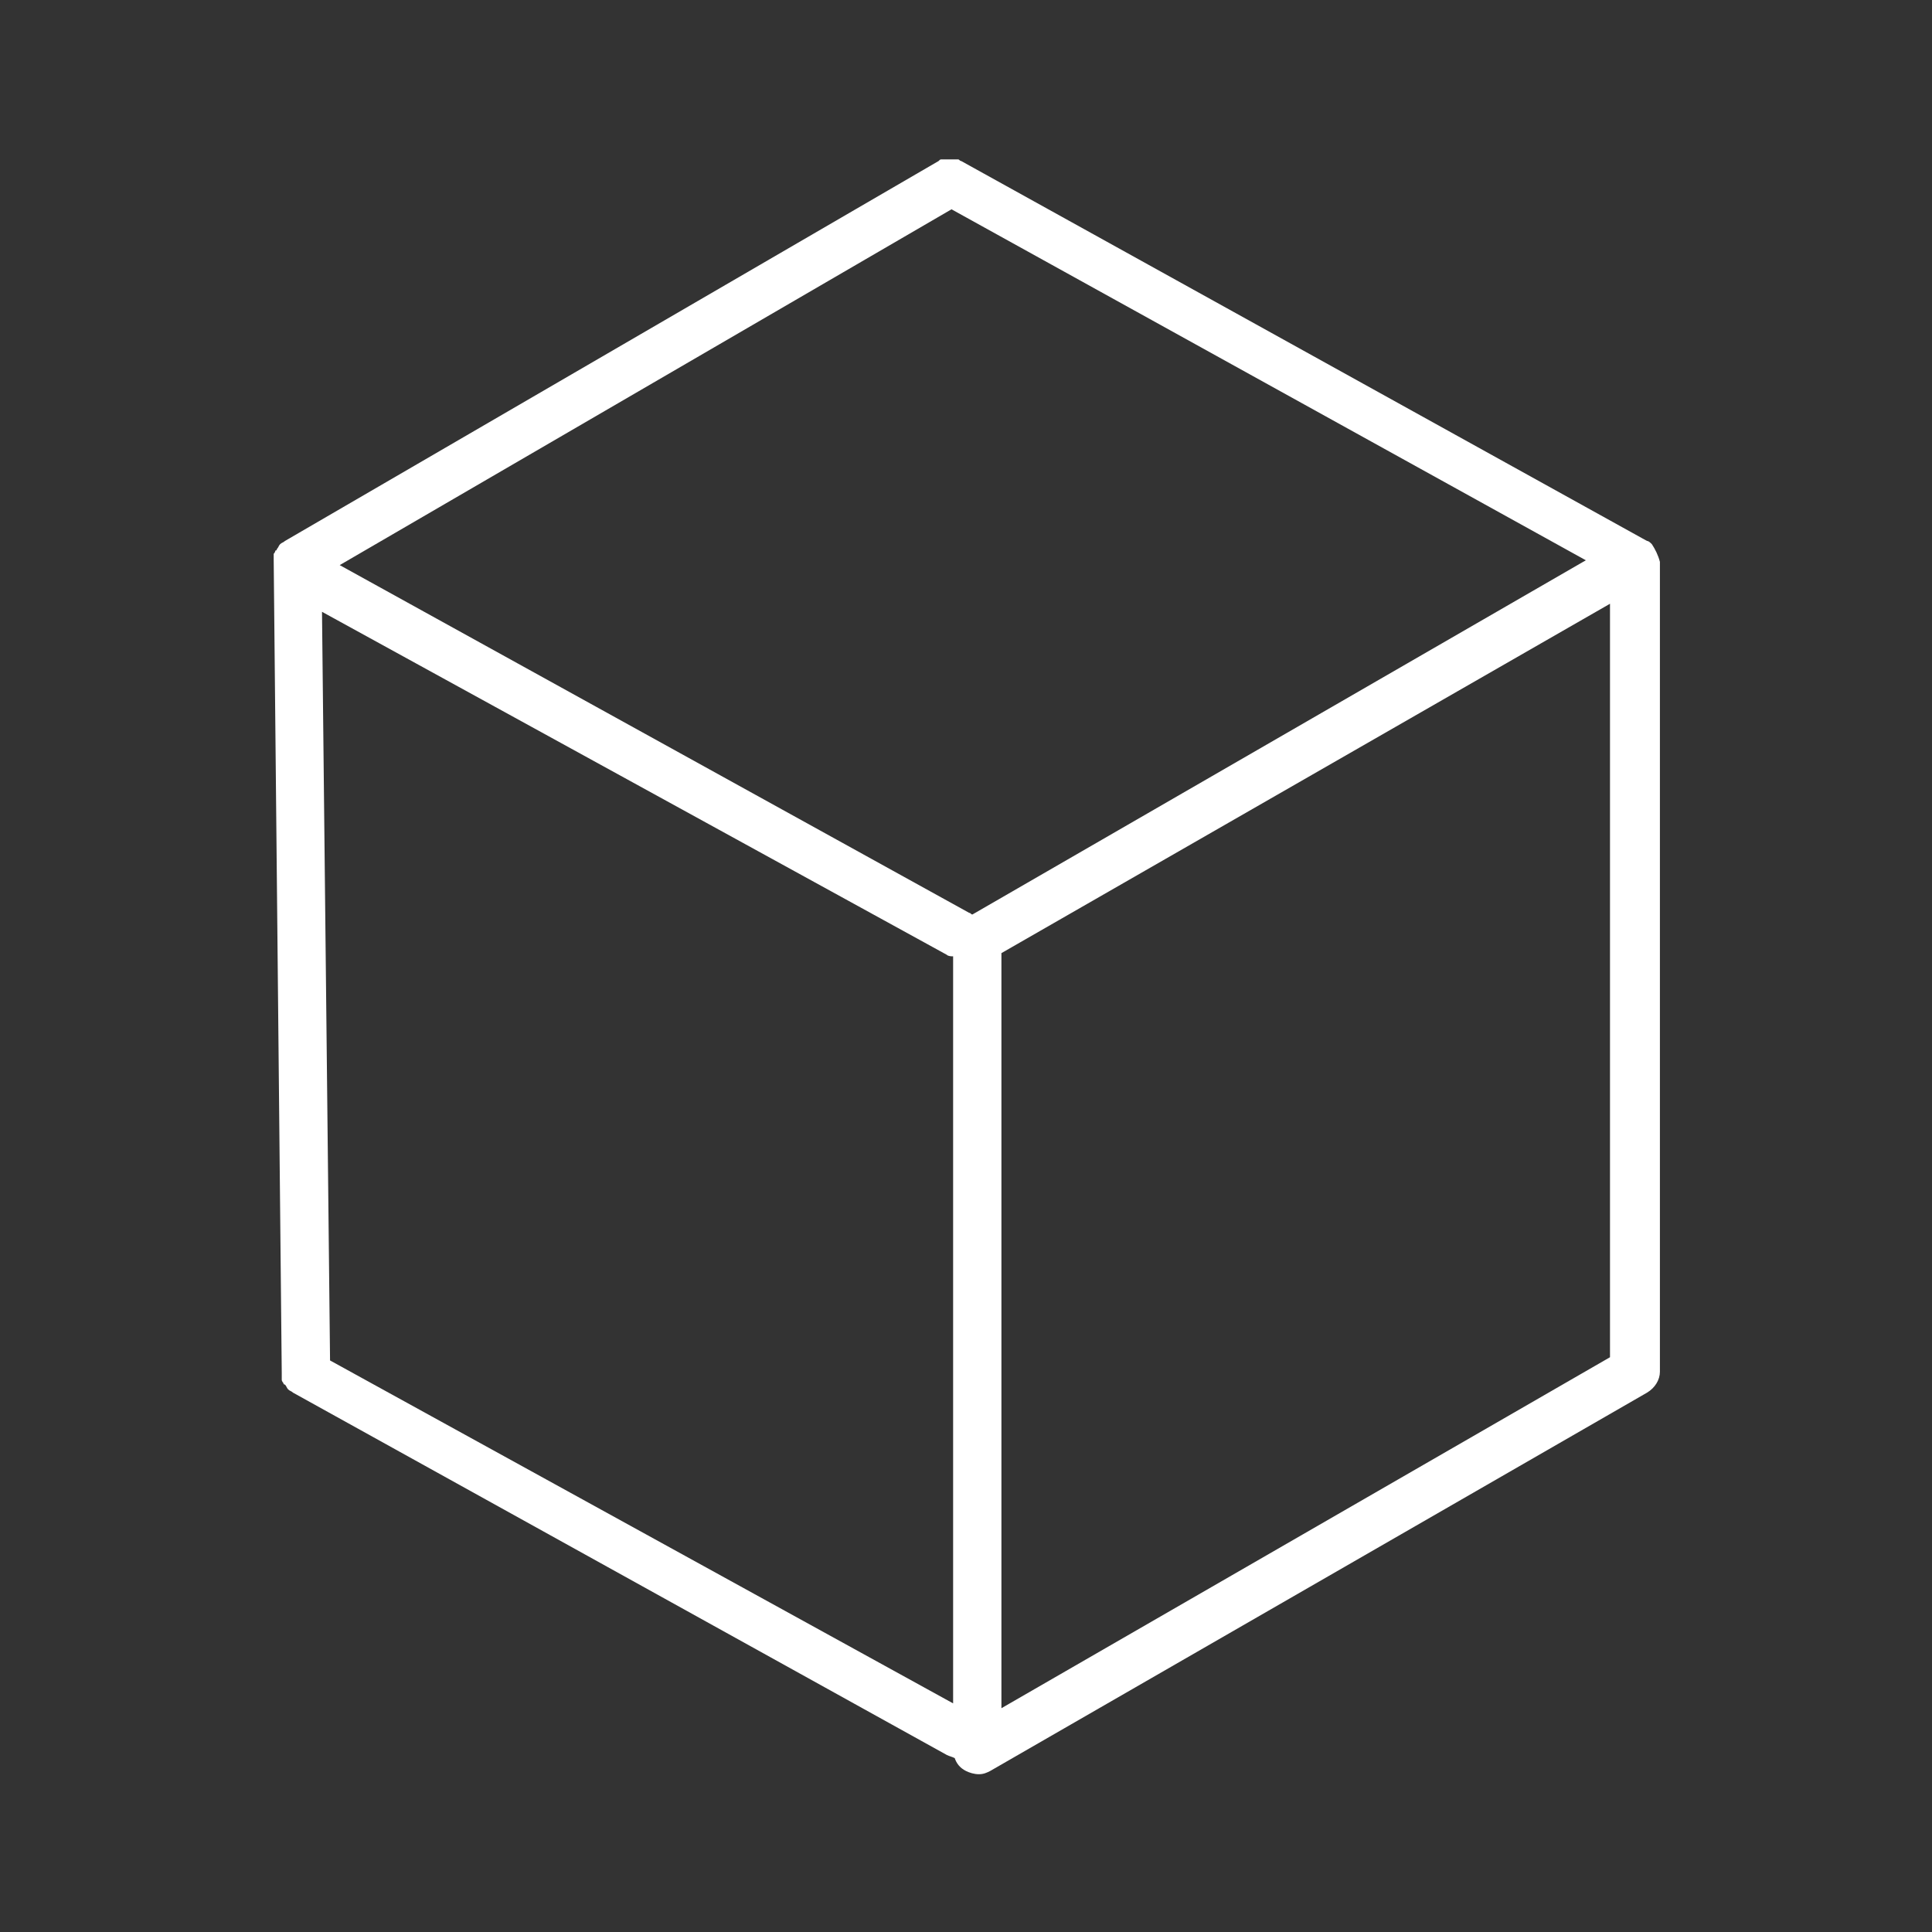 <?xml version="1.0" encoding="utf-8"?>
<!-- Generator: Adobe Illustrator 25.1.0, SVG Export Plug-In . SVG Version: 6.00 Build 0)  -->
<svg version="1.1" id="Layer_1" xmlns="http://www.w3.org/2000/svg" xmlns:xlink="http://www.w3.org/1999/xlink" x="0px" y="0px"
	 viewBox="0 0 120 120" style="enable-background:new 0 0 120 120;" xml:space="preserve">
<rect x="0" y="0" width="120" height="120" fill="#333333" stroke="none"/>
<style type="text/css">
	.st0{fill:#FFFFFF;}
</style>
<path class="st0" d="M102.6,33.8C102.5,33.8,102.5,33.8,102.6,33.8c-0.1-0.1-0.2-0.2-0.3-0.2c0,0,0,0,0,0c0,0,0,0,0,0L59.7,10
	c0,0,0,0,0,0c-0.1,0-0.1-0.1-0.2-0.1c0,0-0.1,0-0.1,0c-0.1,0-0.1,0-0.2,0c0,0-0.1,0-0.1,0c0,0-0.1,0-0.1,0c0,0-0.1,0-0.1,0
	c0,0-0.1,0-0.1,0c-0.1,0-0.1,0-0.2,0c0,0-0.1,0-0.1,0c-0.1,0-0.1,0-0.2,0.1c0,0,0,0,0,0L17.7,33.6c0,0,0,0,0,0
	c-0.1,0.1-0.2,0.1-0.3,0.2c0,0,0,0,0,0c-0.1,0.1-0.1,0.2-0.2,0.3c0,0,0,0.1-0.1,0.1c0,0.1-0.1,0.2-0.1,0.2c0,0,0,0.1,0,0.1
	c0,0.1,0,0.2,0,0.3c0,0,0,0,0,0c0,0,0,0,0,0c0,0,0,0,0,0l0.5,50.5c0,0,0,0,0,0c0,0,0,0,0,0l0,0c0,0.1,0,0.2,0,0.3c0,0,0,0.1,0,0.1
	c0,0.1,0.1,0.2,0.1,0.2c0,0,0,0.1,0.1,0.1c0.1,0.1,0.1,0.2,0.2,0.3c0,0,0,0,0,0c0.1,0.1,0.2,0.1,0.3,0.2c0,0,0,0,0,0L58.8,109
	c0.2,0.1,0.3,0.1,0.5,0.2c0.1,0.3,0.3,0.6,0.7,0.8c0.2,0.1,0.5,0.2,0.8,0.2s0.5-0.1,0.7-0.2l40.8-23.5c0.5-0.3,0.8-0.8,0.8-1.3V34.9
	C103,34.5,102.8,34.1,102.6,33.8z M20.5,84.5L20,38l38.8,21.3c0.1,0.1,0.3,0.1,0.4,0.1v46.4L20.5,84.5z M60.4,56.8
	c-0.1,0-0.1-0.1-0.2-0.1L21.1,35.1l38-22.1l39.4,21.8L60.4,56.8z M100,84.3l-37.8,21.8V59.2L100,37.5V84.3z"/>
</svg>
